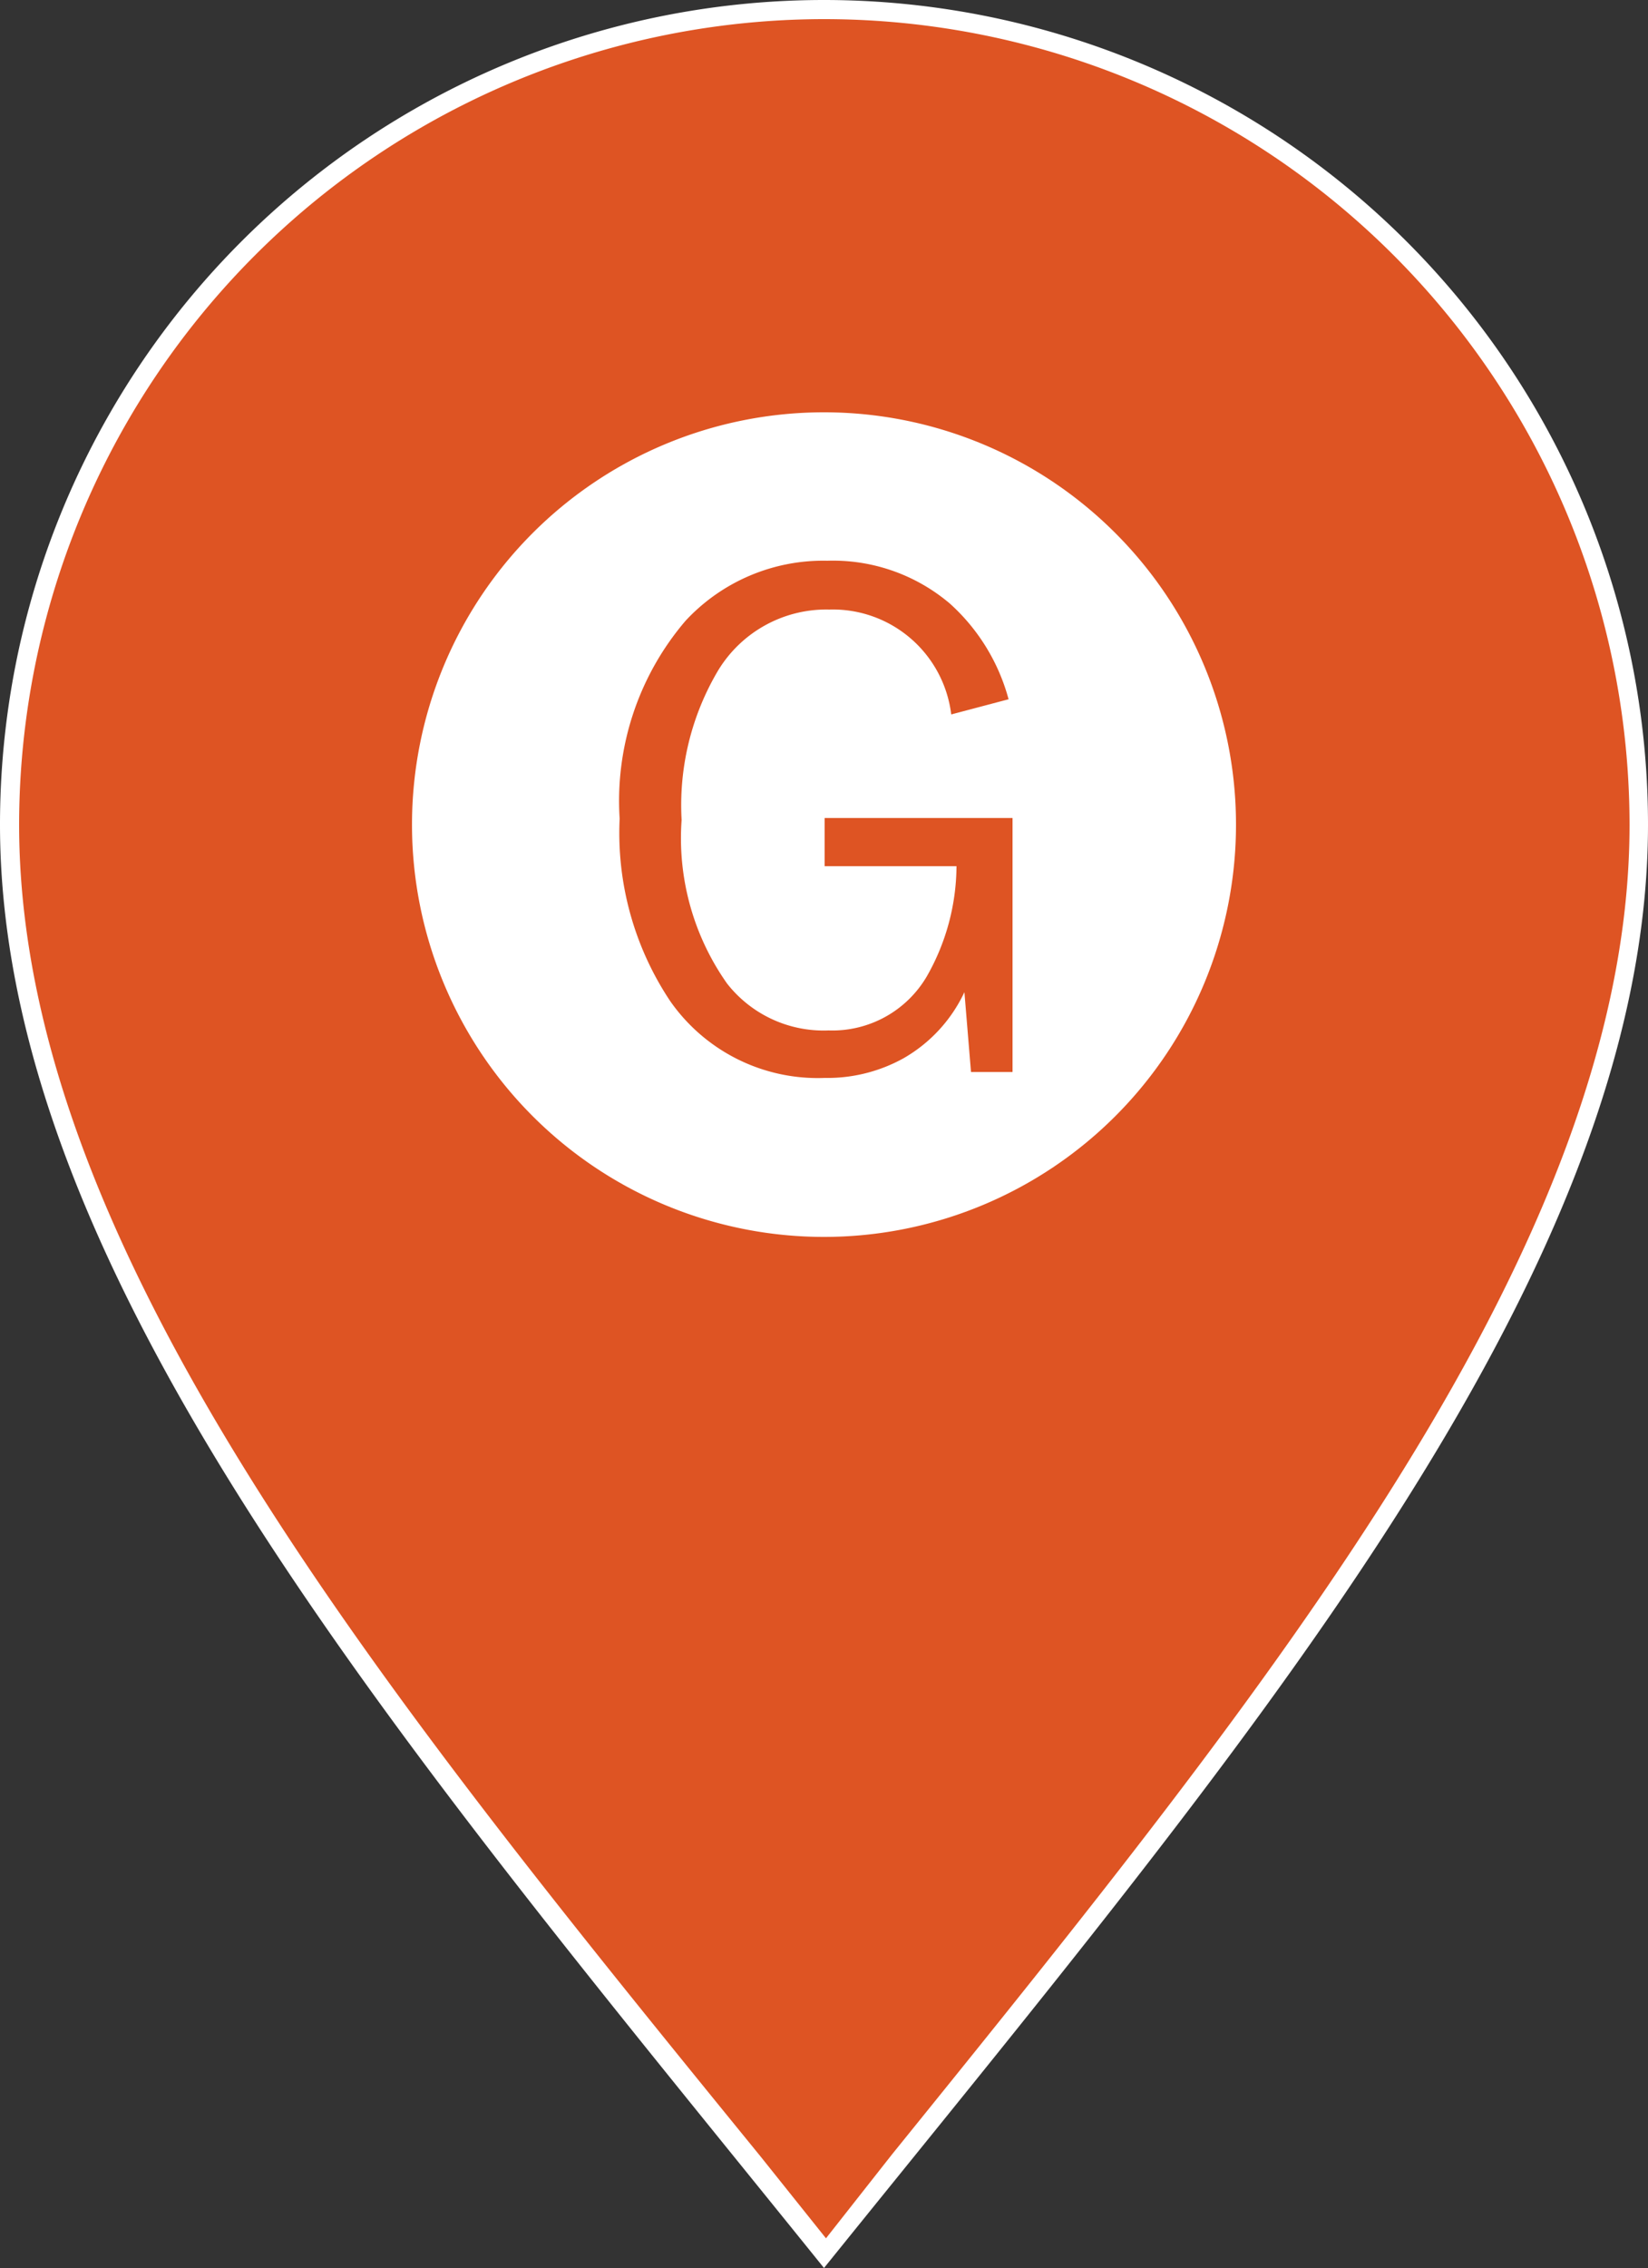 <svg xmlns="http://www.w3.org/2000/svg" viewBox="0 0 25 34.38"><rect x="0" y="0" width="25" height="34.38" fill="#333333" stroke="none"/><defs><style>.cls-1{fill:#de5423;}.cls-2{fill:#fff;}</style></defs><g id="レイヤー_2" data-name="レイヤー 2"><g id="レイヤー_1-2" data-name="レイヤー 1"><path class="cls-1" d="M11.52,32.91C5.74,25.77.28,19,.28,12.64a12.36,12.36,0,0,1,24.72,0C25,19,19.55,25.76,13.78,32.88l-1.14,1.41Z" transform="translate(-0.14 -0.14)"/><path class="cls-2" d="M12.64.43A12.22,12.22,0,0,1,24.86,12.64c0,6.34-5.44,13.05-11.19,20.16l-1,1.27-1-1.25C5.87,25.7.43,19,.43,12.64A12.22,12.22,0,0,1,12.64.43m0-.29A12.5,12.5,0,0,0,.14,12.64c0,6.9,6.25,14.13,12.5,21.88,6.25-7.75,12.5-15,12.5-21.88A12.5,12.5,0,0,0,12.64.14Z" transform="translate(-0.14 -0.14)"/><path class="cls-2" d="M12.64,18.89a6.25,6.25,0,1,1,6.25-6.25A6.25,6.25,0,0,1,12.64,18.89Z" transform="translate(-0.14 -0.14)"/><path class="cls-1" d="M15.44,10.74l-.87.23a1.81,1.81,0,0,0-1.85-1.59,1.92,1.92,0,0,0-1.69.93,4,4,0,0,0-.55,2.26,3.82,3.82,0,0,0,.69,2.48,1.86,1.86,0,0,0,1.54.71,1.66,1.66,0,0,0,1.49-.82,3.4,3.4,0,0,0,.45-1.67h-2v-.73h2.85v3.85h-.63l-.1-1.21a2.26,2.26,0,0,1-.92,1,2.38,2.38,0,0,1-1.2.3,2.73,2.73,0,0,1-2.34-1.16,4.59,4.59,0,0,1-.77-2.77,4.2,4.2,0,0,1,1-3,2.85,2.85,0,0,1,2.15-.91,2.74,2.74,0,0,1,1.86.65A3,3,0,0,1,15.44,10.74Z" transform="translate(-0.14 -0.14)"/></g></g></svg>